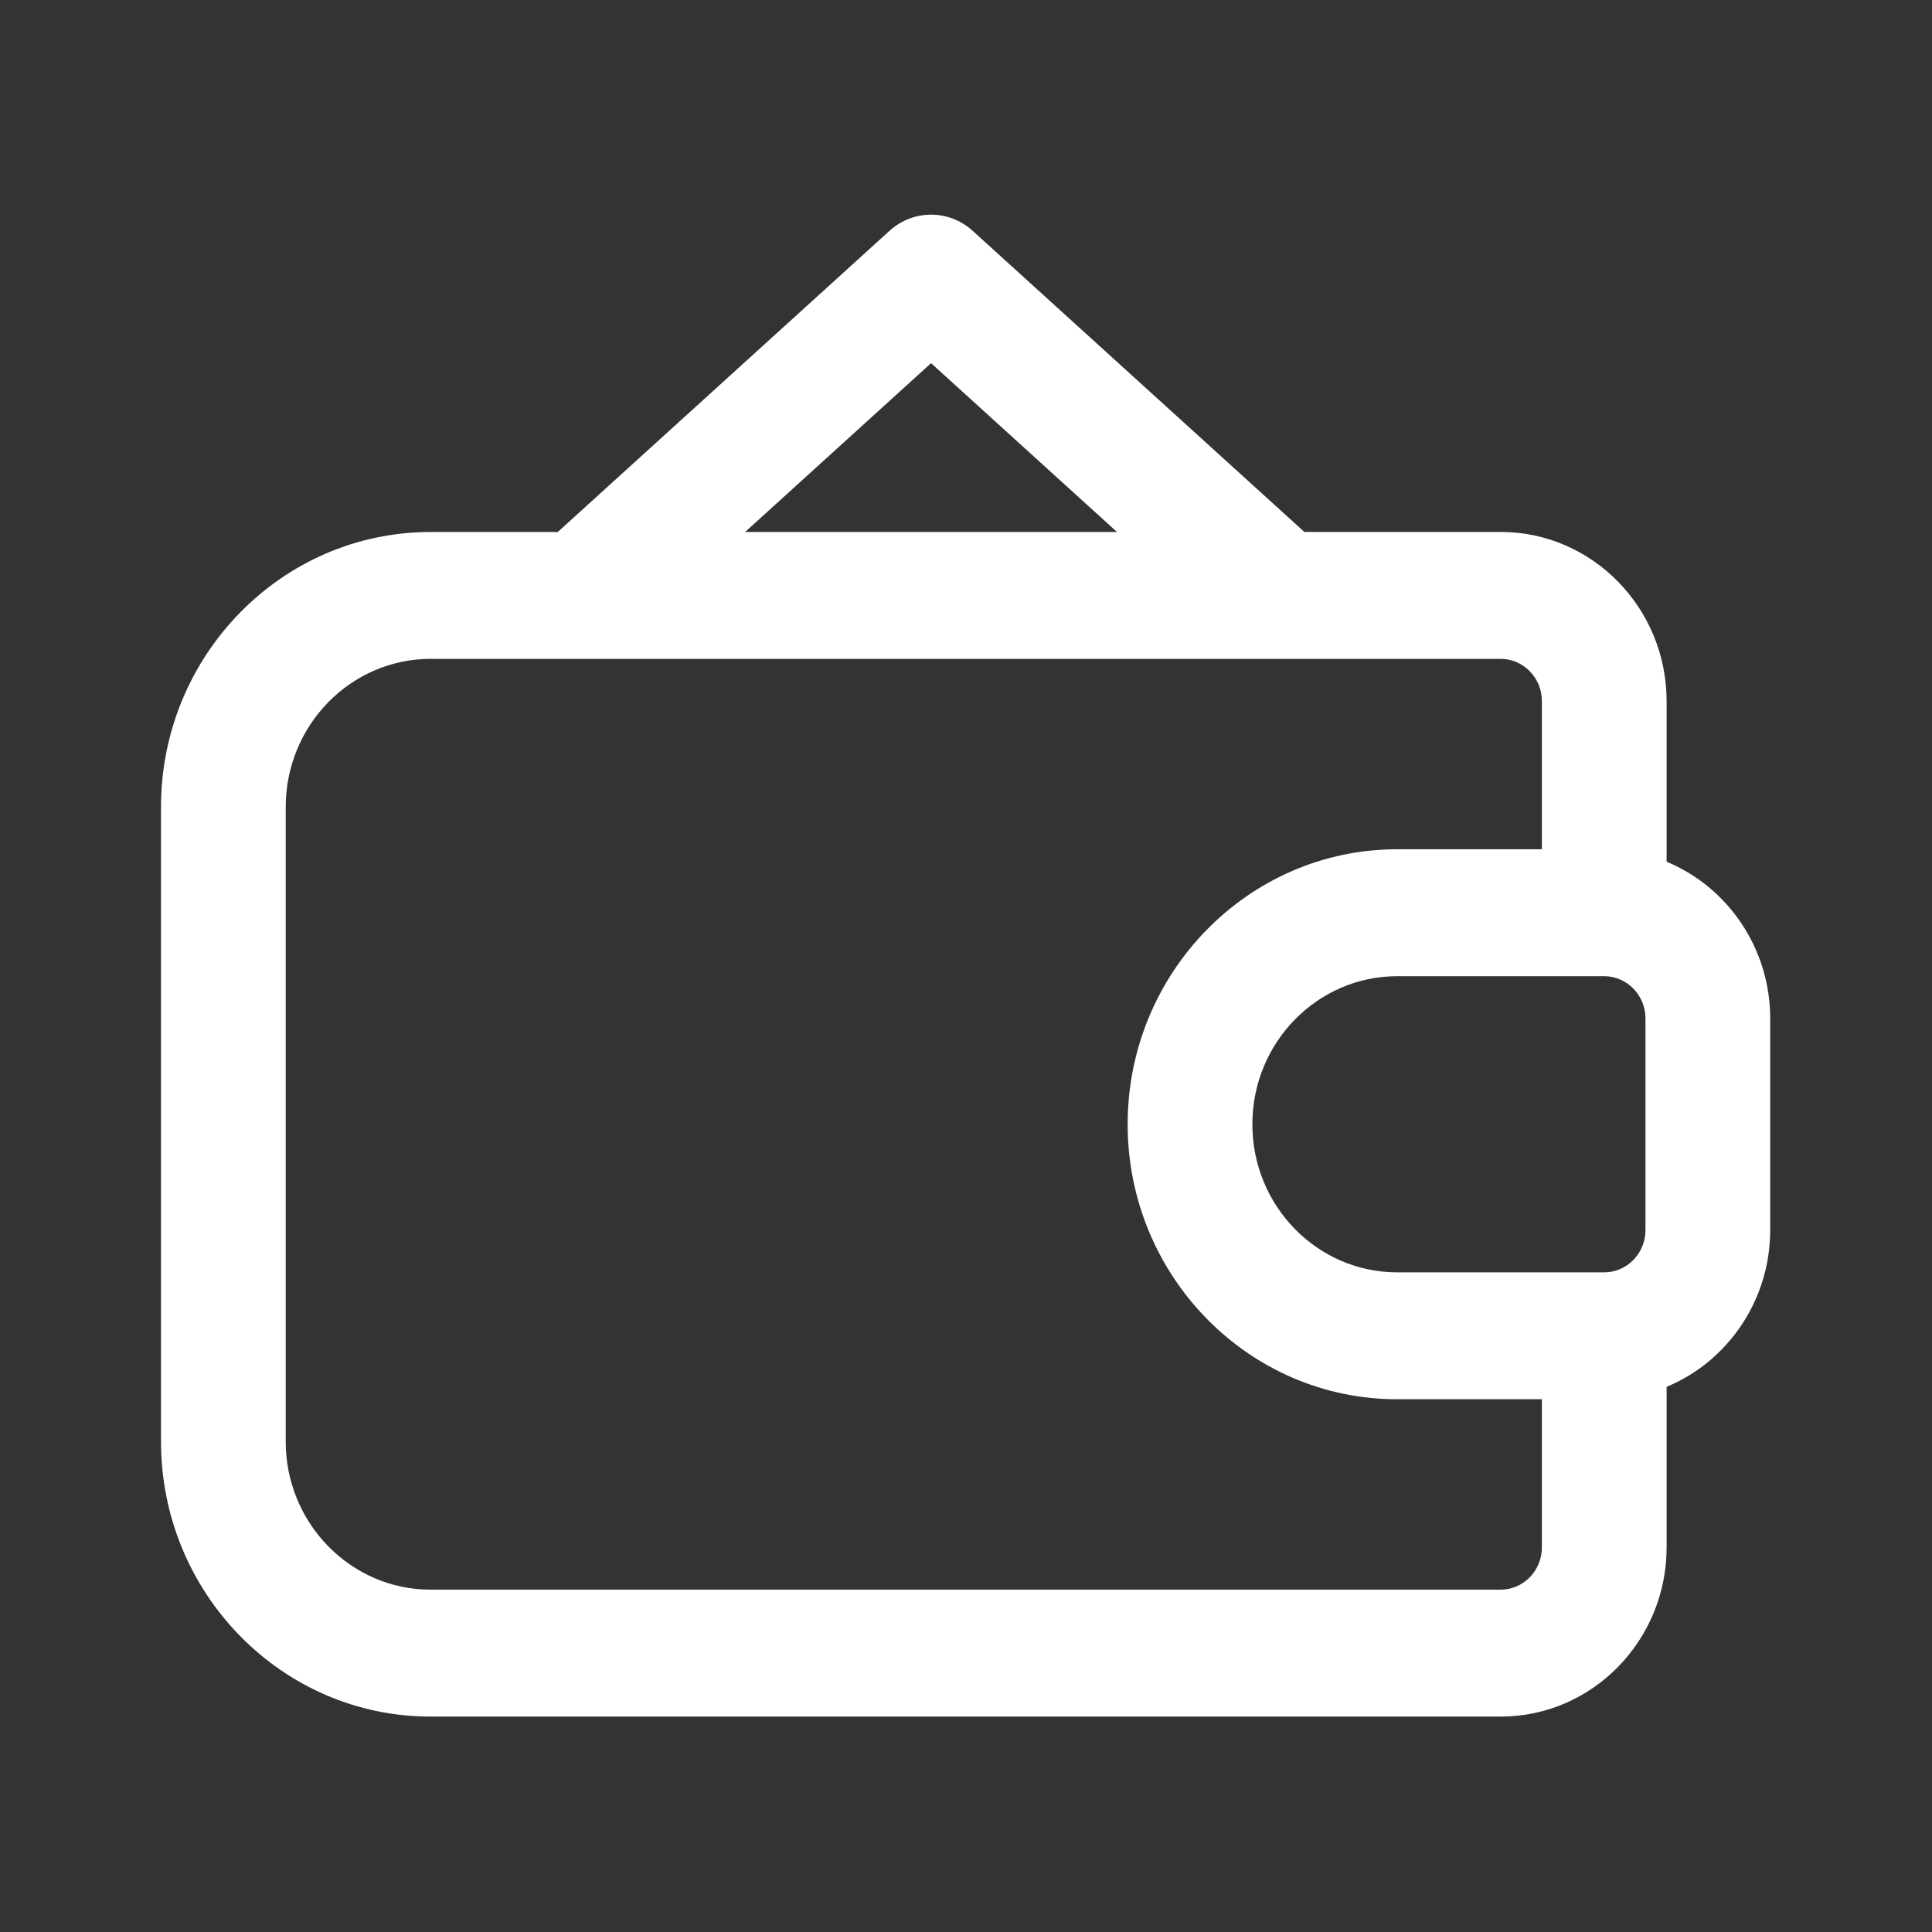 <svg width="36" height="36" viewBox="0 0 36 36" fill="none" xmlns="http://www.w3.org/2000/svg">
<rect x="0" y="0" width="36" height="36" fill="#333333" stroke="none"/>
<path fill-rule="evenodd" clip-rule="evenodd" d="M32.985 18.978C32.985 17.66 32.187 16.527 31.055 16.057V13.066C31.055 11.331 29.672 9.912 27.963 9.912H24.305L18.123 4.3C17.682 3.9 17.016 3.9 16.576 4.3L10.393 9.913H8.022C5.249 9.913 3 12.215 3 15.037V26.862C3 29.683 5.249 31.986 8.022 31.986H27.963C29.672 31.986 31.055 30.567 31.055 28.833V25.842C32.187 25.372 32.985 24.238 32.985 22.92V18.978ZM13.884 9.913L17.349 6.767L20.814 9.913H13.884ZM28.731 28.833C28.731 29.271 28.382 29.621 27.963 29.621H8.022C6.539 29.621 5.324 28.387 5.324 26.862V15.037C5.324 13.511 6.539 12.277 8.022 12.277H27.963C28.382 12.277 28.731 12.627 28.731 13.066V15.825H26.033C23.26 15.825 21.012 18.128 21.012 20.949C21.012 23.771 23.26 26.073 26.033 26.073H28.731V28.833ZM30.661 22.92C30.661 23.359 30.312 23.708 29.893 23.708H26.033C24.55 23.708 23.336 22.475 23.336 20.949C23.336 19.424 24.55 18.19 26.033 18.19H29.893C30.312 18.19 30.661 18.54 30.661 18.978V22.92Z" fill="white"/>
</svg>
